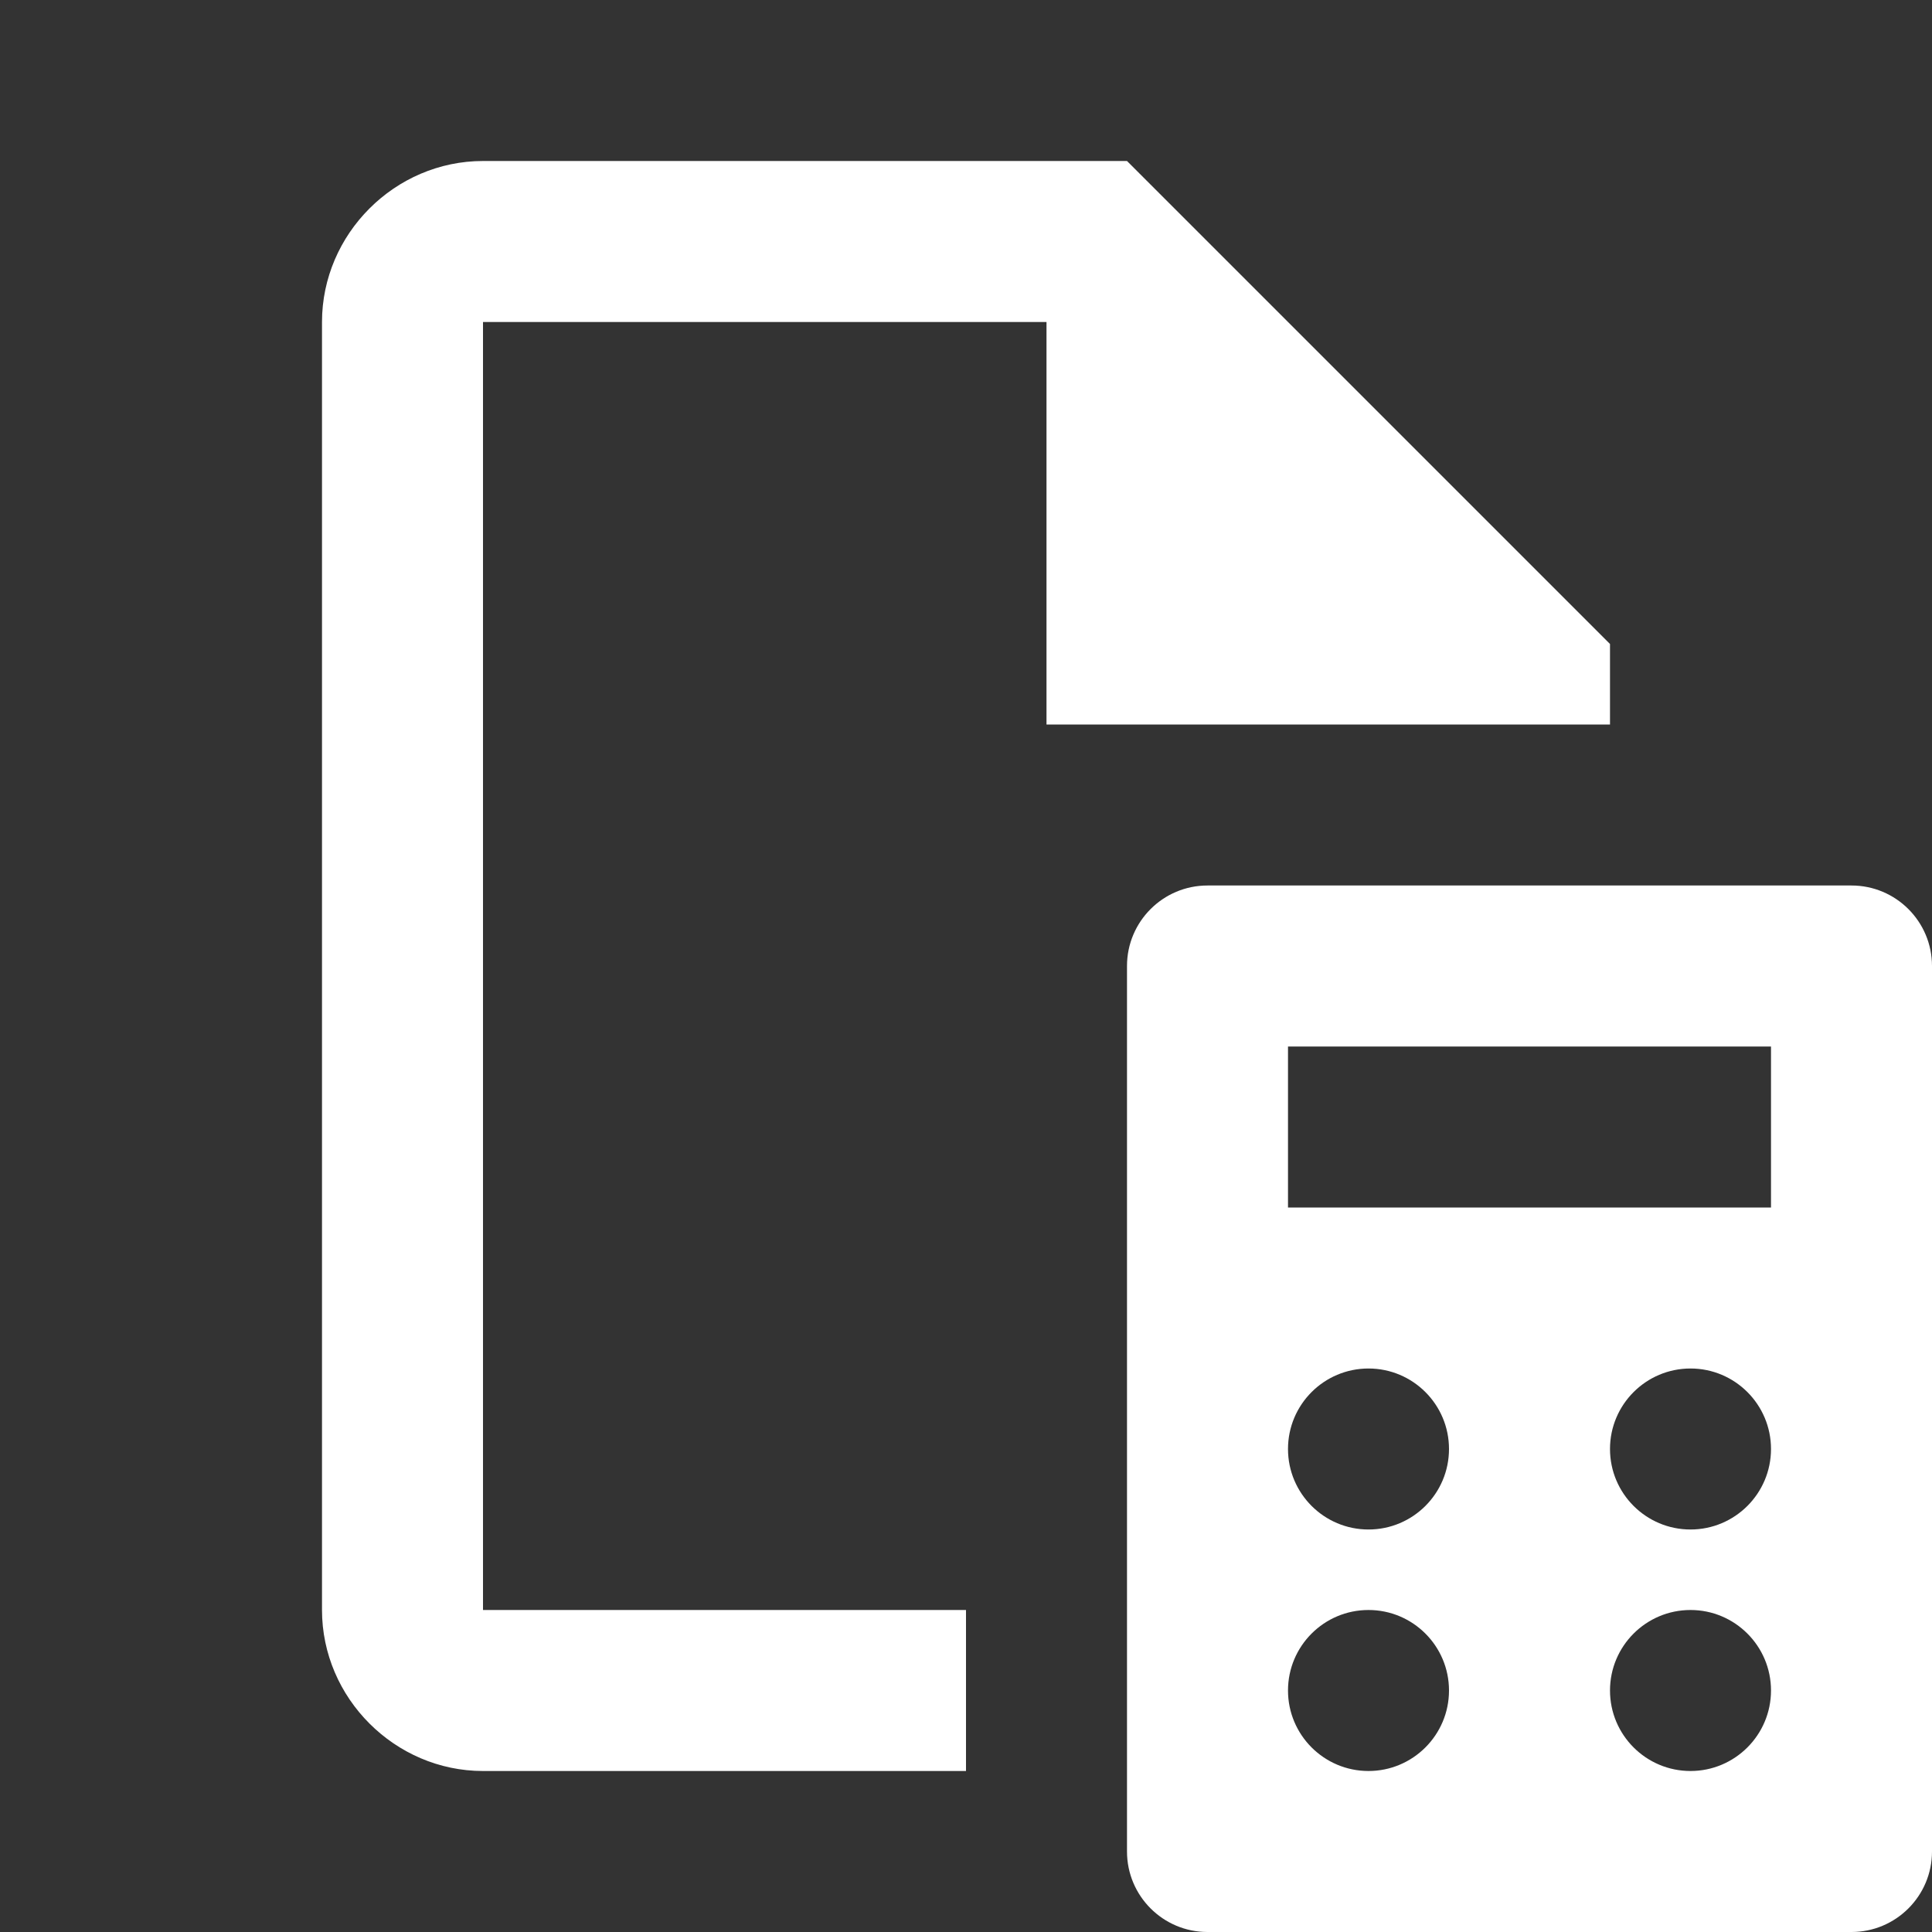 <svg width="24" height="24" viewBox="0 0 24 24" fill="none" xmlns="http://www.w3.org/2000/svg">
<rect x="0" y="0" width="24" height="24" fill="#333333" stroke="none"/>
<path d="M6 2C4.906 2 4 2.906 4 4V20C4 21.094 4.906 22 6 22H12V20H6V4H13V9H18.5H20V8L14 2H6ZM15 11C14.448 11 14 11.448 14 12V23C14 23.552 14.448 24 15 24H23C23.552 24 24 23.552 24 23V12C24 11.448 23.552 11 23 11H15ZM16 13H22V15H16V13ZM17 17C17.552 17 18 17.448 18 18C18 18.552 17.552 19 17 19C16.448 19 16 18.552 16 18C16 17.448 16.448 17 17 17ZM21 17C21.552 17 22 17.448 22 18C22 18.552 21.552 19 21 19C20.448 19 20 18.552 20 18C20 17.448 20.448 17 21 17ZM17 20C17.552 20 18 20.448 18 21C18 21.552 17.552 22 17 22C16.448 22 16 21.552 16 21C16 20.448 16.448 20 17 20ZM21 20C21.552 20 22 20.448 22 21C22 21.552 21.552 22 21 22C20.448 22 20 21.552 20 21C20 20.448 20.448 20 21 20Z" fill="white"/>
</svg>
